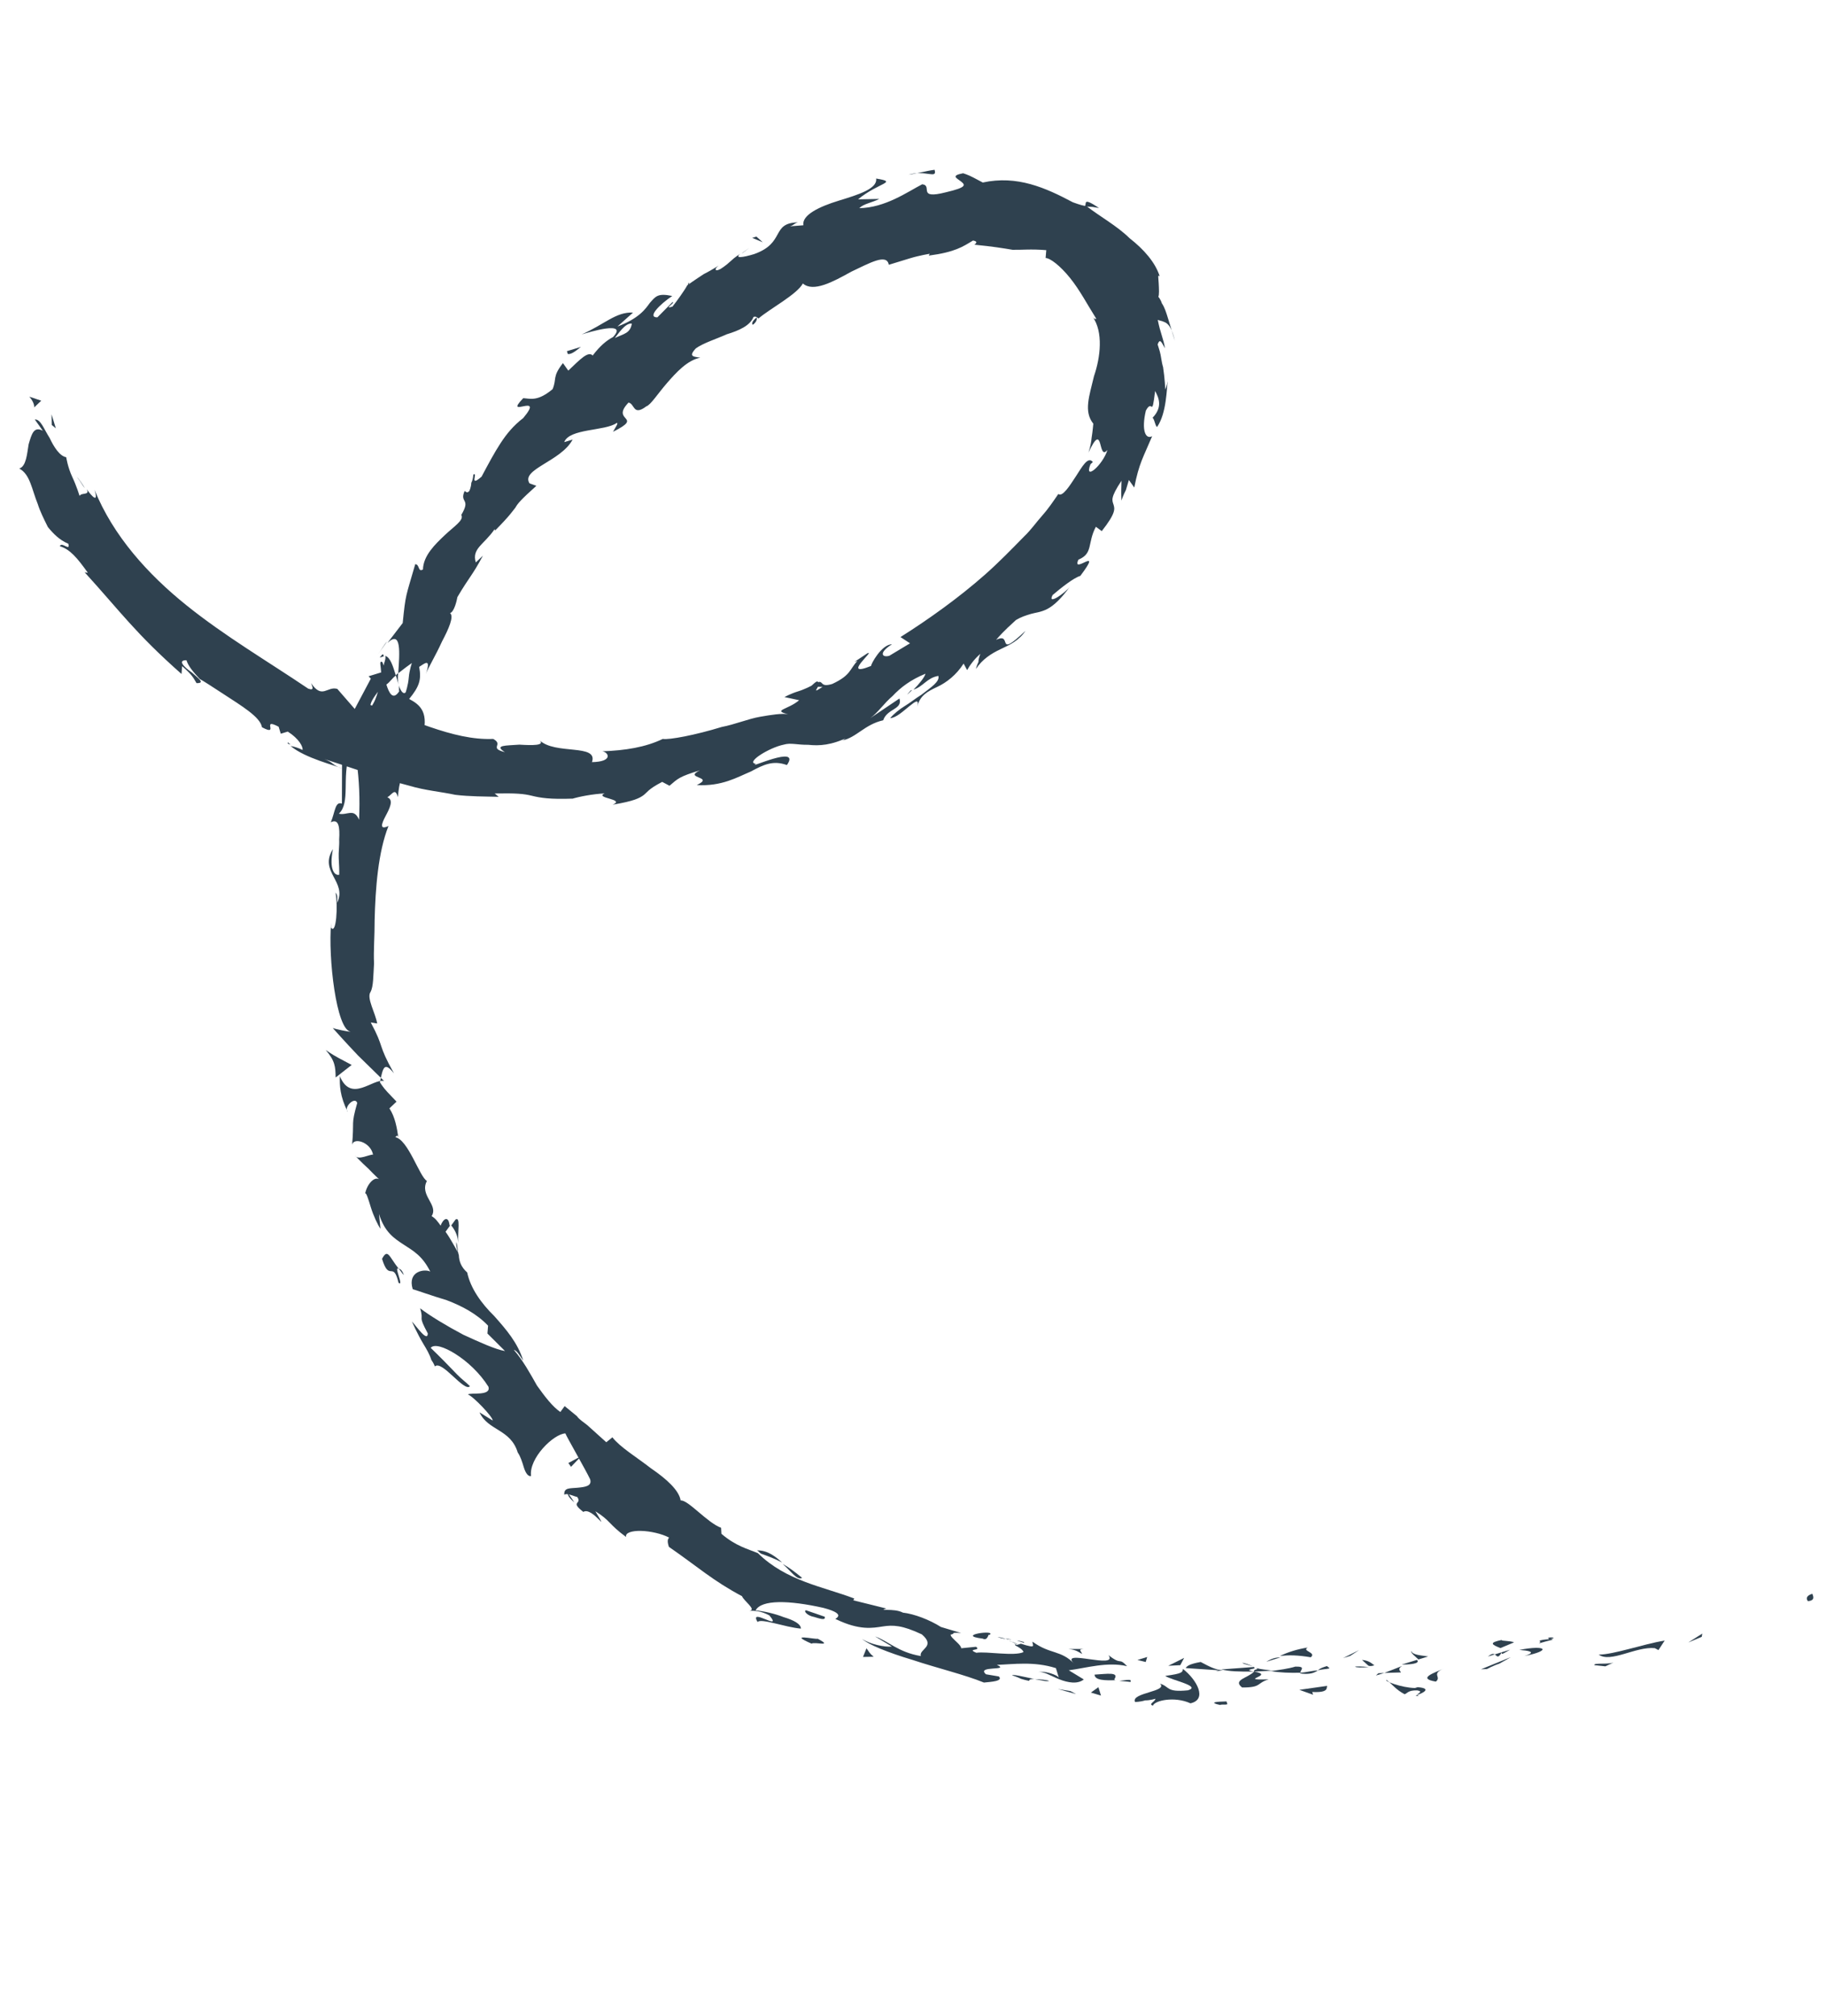 <svg width="125" height="138" viewBox="0 0 125 138" fill="none" xmlns="http://www.w3.org/2000/svg">
<path d="M123.797 109.598C124.305 109.547 124.092 109.194 124.063 109.098C123.393 109.303 123.827 109.693 123.797 109.598Z" fill="#2F414F"/>
<path d="M116.494 112.044L116.531 111.824L115.567 112.433L116.494 112.044Z" fill="#2F414F"/>
<path d="M109.442 113.263C110.25 113.853 111.986 112.693 113.28 112.82L113.53 112.952L113.957 112.299C112.464 112.547 110.486 113.257 109.442 113.263Z" fill="#2F414F"/>
<path d="M105.384 112.31C105.663 112.538 104.649 112.64 106.303 112.238C106.179 112.171 106.179 112.171 106.083 112.201C105.987 112.23 105.767 112.193 105.384 112.31Z" fill="#2F414F"/>
<path d="M106.083 112.201C106.877 112.062 105.613 112.031 106.083 112.201V112.201Z" fill="#2F414F"/>
<path d="M102.715 112.814L103.642 112.426C103.392 112.293 102.568 112.336 102.855 112.248C101.87 112.445 102.12 112.578 102.715 112.814Z" fill="#2F414F"/>
<path d="M101.847 113.394L102.325 113.247C102.2 113.181 102.104 113.21 101.847 113.394Z" fill="#2F414F"/>
<path d="M103.376 112.925L102.325 113.247C102.45 113.314 102.537 113.6 102.803 113.101C102.766 113.321 102.928 113.167 103.376 112.925Z" fill="#2F414F"/>
<path d="M104.009 112.941C104.545 112.985 105.303 113.067 104.346 113.36C106.222 112.995 105.884 112.575 104.009 112.941Z" fill="#2F414F"/>
<path d="M109.139 113.984L109.896 114.065L110.536 113.765C110.183 113.978 109.081 113.792 109.139 113.984Z" fill="#2F414F"/>
<path d="M96.605 113.012C96.539 113.137 96.943 113.432 97.097 113.594L97.766 113.389C97.325 113.315 96.693 113.299 96.605 113.012Z" fill="#2F414F"/>
<path d="M97.001 113.623L95.95 113.945C96.993 113.939 97.155 113.785 97.001 113.623Z" fill="#2F414F"/>
<path d="M101.794 114.247C101.794 114.247 102.243 114.004 102.625 113.887C103.074 113.645 103.427 113.432 103.427 113.432L101.382 114.268L101.794 114.247Z" fill="#2F414F"/>
<path d="M92.421 113.353L93.032 112.956L91.943 113.499L92.421 113.353Z" fill="#2F414F"/>
<path d="M89.73 113.445C90.15 113.107 89.076 113.018 89.525 112.776C88.827 112.885 88.157 113.09 87.613 113.361C88.216 113.281 88.848 113.297 89.73 113.445Z" fill="#2F414F"/>
<path d="M86.686 113.75C86.973 113.662 87.26 113.574 87.642 113.457C87.326 113.449 87.039 113.537 86.686 113.75Z" fill="#2F414F"/>
<path d="M94.082 113.994C93.957 113.928 93.774 113.671 93.237 113.626L93.67 114.016C93.795 114.082 93.986 114.024 94.082 113.994Z" fill="#2F414F"/>
<path d="M93.7 114.112C93.192 114.162 92.876 114.155 92.751 114.088C92.847 114.059 93.163 114.067 93.7 114.112Z" fill="#2F414F"/>
<path d="M98.853 114.206C98.213 114.507 96.97 114.888 98.293 115.11C98.713 114.772 97.926 114.595 98.853 114.206Z" fill="#2F414F"/>
<path d="M94.765 114.517L95.905 114.482C95.875 114.386 95.626 114.254 95.979 114.041L94.765 114.517Z" fill="#2F414F"/>
<path d="M94.191 114.693L94.765 114.517L94.353 114.539L94.191 114.693Z" fill="#2F414F"/>
<path d="M88.671 114.083C88.193 114.23 87.59 114.31 86.987 114.39C87.648 114.501 88.281 114.517 89.008 114.503C89.045 114.282 89.399 114.07 88.671 114.083Z" fill="#2F414F"/>
<path d="M80.951 114.147L81.076 114.214L80.951 114.147Z" fill="#2F414F"/>
<path d="M89.133 114.569C89.67 114.614 89.957 114.526 90.214 114.343C89.803 114.364 89.42 114.481 89.008 114.503C89.008 114.503 88.913 114.532 89.133 114.569Z" fill="#2F414F"/>
<path d="M85.039 113.836C85.289 113.969 85.605 113.977 85.855 114.109C85.605 113.977 85.135 113.807 85.039 113.836Z" fill="#2F414F"/>
<path d="M90.854 114.042C90.73 113.976 90.73 113.976 90.854 114.042V114.042Z" fill="#2F414F"/>
<path d="M90.854 114.042C90.567 114.13 90.376 114.188 90.214 114.343C90.501 114.255 90.817 114.262 91.008 114.204C90.979 114.108 90.884 114.137 90.854 114.042Z" fill="#2F414F"/>
<path d="M78.926 116.755C79.029 116.409 80.397 116.095 81.492 116.596C82.669 116.34 81.942 114.994 80.98 114.243C80.943 114.463 80.972 114.559 79.766 114.719C80.171 115.014 82.28 115.414 81.324 115.706C79.802 115.859 80.096 115.455 79.406 115.248C79.993 115.8 77.398 115.863 77.698 116.503C77.698 116.503 78.014 116.511 78.397 116.394C78.713 116.402 79.096 116.284 79.096 116.284C79.058 116.505 78.58 116.651 78.926 116.755Z" fill="#2F414F"/>
<path d="M83.222 114.393L83.73 114.342C83.193 114.297 82.818 114.098 82.194 113.767C81.4 113.905 81.238 114.059 81.171 114.184L83.414 114.334L83.222 114.393Z" fill="#2F414F"/>
<path d="M85.847 114.425C85.457 114.859 84.347 114.99 85.03 115.512C86.39 115.514 85.986 115.22 86.846 114.956C84.567 115.027 87.391 114.685 85.847 114.425C86.259 114.404 86.671 114.382 87.082 114.361C86.641 114.287 86.325 114.279 85.98 114.176C86.105 114.242 86.105 114.242 86.009 114.271C85.913 114.3 85.818 114.33 85.847 114.425C85.186 114.314 85.693 114.263 85.884 114.205C85.884 114.205 85.884 114.205 85.855 114.109L83.605 114.276C84.171 114.416 84.803 114.431 85.847 114.425Z" fill="#2F414F"/>
<path d="M97.131 116.094C97.006 116.027 97.006 116.027 97.101 115.998C96.91 116.056 96.814 116.086 97.131 116.094Z" fill="#2F414F"/>
<path d="M96.153 115.975C96.344 115.916 96.381 115.696 97.013 115.711C97.454 115.785 97.072 115.902 97.006 116.027C97.293 115.939 98.124 115.58 97.05 115.491L96.859 115.549C95.911 115.526 94.72 115.054 94.912 114.995C95.316 115.29 95.528 115.643 96.153 115.975Z" fill="#2F414F"/>
<path d="M90.853 115.402L88.948 115.672L89.889 116.011L89.83 115.82C90.999 115.88 90.786 115.527 90.853 115.402Z" fill="#2F414F"/>
<path d="M80.797 113.985L81.062 113.486L79.973 114.028L80.797 113.985Z" fill="#2F414F"/>
<path d="M78.43 113.769L78.533 113.424L77.864 113.629L78.43 113.769Z" fill="#2F414F"/>
<path d="M50.772 17.341L51.287 16.974C51.03 17.158 50.868 17.312 50.772 17.341Z" fill="#2F414F"/>
<path d="M47.115 19.402L47.078 19.623C47.211 19.373 47.182 19.278 47.115 19.402Z" fill="#2F414F"/>
<path d="M31.367 85.097C31.324 84.273 31.538 83.266 31.185 83.479L30.891 83.883C31.228 84.302 31.346 84.685 31.367 85.097Z" fill="#2F414F"/>
<path d="M27.261 46.088C27.166 46.118 27.099 46.242 27.099 46.242C27.158 46.434 27.246 46.721 27.304 46.912C27.216 46.625 27.224 46.309 27.261 46.088Z" fill="#2F414F"/>
<path d="M25.836 44.851L26.492 43.919C26.33 44.073 26.131 44.447 25.836 44.851Z" fill="#2F414F"/>
<path d="M74.259 14.12C74.259 14.12 74.479 14.157 74.796 14.165C75.016 14.202 75.237 14.239 75.237 14.239C74.054 13.451 74.421 13.966 74.259 14.12Z" fill="#2F414F"/>
<path d="M54.91 108.006C54.352 107.549 53.948 107.254 53.573 107.055C54.131 107.512 54.557 108.218 54.91 108.006Z" fill="#2F414F"/>
<path d="M51.538 22.231C51.796 22.048 51.833 21.827 51.803 21.732C51.546 21.915 51.413 22.165 51.538 22.231Z" fill="#2F414F"/>
<path d="M51.824 106.127C51.949 106.193 51.978 106.289 52.103 106.355C52.574 106.525 53.044 106.695 53.544 106.96C53.11 106.57 52.552 106.113 51.824 106.127Z" fill="#2F414F"/>
<path d="M19.866 50.968C19.837 50.873 19.741 50.902 19.712 50.806C19.646 50.931 19.741 50.902 19.866 50.968Z" fill="#2F414F"/>
<path d="M5.258 32.644C5.412 32.806 5.596 33.063 5.809 33.416C5.654 33.254 5.596 33.063 5.258 32.644Z" fill="#2F414F"/>
<path d="M68.947 112.177C69.513 112.317 69.043 112.148 68.947 112.177V112.177Z" fill="#2F414F"/>
<path d="M71.077 114.348C70.981 114.378 70.885 114.407 70.819 114.532C70.885 114.407 70.981 114.378 71.077 114.348Z" fill="#2F414F"/>
<path d="M69.697 112.575C69.572 112.508 69.322 112.376 69.101 112.339C69.197 112.309 69.351 112.471 69.697 112.575Z" fill="#2F414F"/>
<path d="M69.609 112.288C69.734 112.354 69.954 112.391 70.079 112.458C70.175 112.428 70.05 112.362 69.609 112.288Z" fill="#2F414F"/>
<path d="M68.286 112.066C68.602 112.073 68.852 112.206 69.072 112.243C68.947 112.177 68.947 112.177 68.947 112.177C68.852 112.206 68.631 112.169 68.286 112.066Z" fill="#2F414F"/>
<path d="M62.44 47.235L62.344 47.264C61.954 47.697 62.116 47.543 62.44 47.235Z" fill="#2F414F"/>
<path d="M22.296 71.874C22.942 72.617 22.964 73.029 22.977 73.757L24.074 72.898C24.074 72.898 23.574 72.632 23.2 72.433C22.7 72.168 22.296 71.874 22.296 71.874Z" fill="#2F414F"/>
<path d="M60.195 13.618L58.739 13.645C60.159 12.478 61.52 12.48 59.976 12.221C60.085 12.919 58.747 13.329 57.408 13.739C56.07 14.149 54.885 14.721 54.995 15.42L54.075 15.492C54.362 15.405 54.333 15.309 54.62 15.221C52.752 15.27 53.795 16.624 51.625 17.393C50.86 17.628 50.257 17.708 50.676 17.37C50.676 17.37 50.323 17.583 49.999 17.892C49.675 18.2 49.322 18.413 49.322 18.413C48.874 18.655 48.881 18.339 49.33 18.096C49.33 18.096 48.719 18.493 48.175 18.764C47.564 19.16 47.049 19.527 47.049 19.527C46.85 19.902 46.261 20.71 46.033 20.989C45.364 21.194 46.261 20.71 46.041 20.673L45.003 21.723C44.275 21.737 45.151 20.841 46.019 20.261C45.012 20.047 44.879 20.297 44.489 20.73C44.195 21.134 43.767 21.788 42.267 22.352L43.334 21.398C42.165 21.337 41.385 22.204 39.818 22.893C40.009 22.834 40.87 22.571 41.473 22.491C42.076 22.411 42.517 22.485 41.965 23.072C41.516 23.314 41.096 23.652 40.573 24.335C40.265 24.011 39.713 24.599 38.903 25.37L38.536 24.855C37.785 25.817 38.13 25.92 37.828 26.64C36.827 27.47 36.357 27.3 35.82 27.255C34.392 28.739 37.35 26.787 35.819 28.616C35.142 29.137 34.685 29.695 34.258 30.349C33.831 31.003 33.433 31.752 32.968 32.626C32.063 33.426 32.756 32.273 32.402 32.486C32.402 32.486 32.395 32.802 32.262 33.052C32.254 33.368 32.122 33.618 32.122 33.618C31.96 33.772 31.93 33.676 31.805 33.61C31.437 34.455 32.268 34.096 31.576 35.249C31.788 35.602 31.082 36.028 30.434 36.645C29.787 37.261 28.977 38.032 28.954 38.981C28.6 39.194 28.741 38.628 28.425 38.62C27.767 40.913 27.775 40.597 27.567 42.648L26.521 44.014C27.493 43.089 27.358 44.699 27.261 46.088C27.681 45.751 27.938 45.567 28.196 45.384C28.196 45.384 28.026 45.854 27.981 46.391C27.936 46.927 27.767 47.398 27.767 47.398C27.605 47.552 27.421 47.294 27.304 46.912C27.334 47.007 27.297 47.228 27.326 47.324C26.899 47.977 26.627 47.433 26.451 46.859C26.709 46.676 26.842 46.426 27.099 46.242C26.894 45.573 26.718 44.999 26.373 44.896C26.432 45.087 26.299 45.337 26.262 45.558C26.203 45.367 26.174 45.271 26.078 45.3C25.983 45.33 26.071 45.616 26.092 46.028L25.232 46.292L25.386 46.454C25.386 46.454 25.054 47.078 24.723 47.703C24.524 48.077 24.391 48.327 24.258 48.577C24.126 48.827 24.059 48.952 24.059 48.952C24.095 50.091 24.292 51.077 24.423 52.187C24.583 53.393 24.648 54.628 24.58 56.113C24.221 55.282 23.764 55.84 23.198 55.7C24.008 54.929 23.385 53.237 23.931 51.606C23.658 52.421 23.379 52.193 23.416 51.973L23.405 55.009C22.935 54.839 22.948 55.567 22.646 56.287C23.191 56.016 23.271 56.619 23.218 57.472C23.24 57.884 23.166 58.325 23.187 58.736C23.209 59.148 23.23 59.56 23.223 59.876C22.936 59.964 22.502 59.574 22.791 58.126C21.804 59.683 23.781 60.333 23.081 61.802C23.088 61.486 23.125 61.265 22.971 61.103C23.139 61.993 23.026 64.015 22.659 63.5L22.667 63.184C22.451 65.551 23.026 70.5 24.003 70.618C23.908 70.648 22.901 70.433 22.776 70.367C22.776 70.367 23.576 71.272 24.501 72.244C25.397 73.12 26.293 73.996 26.293 73.996C25.507 73.819 24.041 75.522 23.264 73.669C23.249 74.301 23.263 75.029 23.805 76.118C23.497 75.794 24.307 75.023 24.453 75.501C24.003 77.103 24.268 76.603 24.097 78.434C24.112 77.802 25.369 78.149 25.537 79.039C25.316 79.001 24.514 79.456 24.302 79.103C24.302 79.103 24.764 79.589 25.198 79.979C25.66 80.465 26.093 80.855 26.093 80.855C25.726 80.34 25.108 81.052 24.997 81.714C25.063 81.589 25.21 82.067 25.385 82.641C25.561 83.215 25.862 83.855 26.045 84.112L25.944 83.097C26.324 84.34 26.978 84.768 27.632 85.195C28.286 85.622 28.91 85.954 29.453 87.043C29.078 86.844 27.872 87.004 28.253 88.247C28.599 88.35 29.539 88.689 30.576 89C31.641 89.405 32.64 89.936 33.411 90.746L33.367 91.282L34.571 92.482C33.909 92.371 32.814 91.87 31.72 91.368C30.595 90.772 29.442 90.079 28.759 89.556C29.052 90.512 28.56 89.931 29.286 91.277C29.271 91.909 28.507 90.784 28.199 90.46C28.199 90.46 28.558 91.291 28.984 91.997C29.197 92.35 29.409 92.704 29.526 93.086C29.71 93.344 29.768 93.535 29.768 93.535C30.254 93.072 31.781 95.324 32.171 94.891C32.171 94.891 32.017 94.729 31.738 94.5C31.459 94.272 31.15 93.948 30.842 93.624C30.225 92.977 29.483 92.263 29.483 92.263C29.712 91.984 30.402 92.19 31.181 92.684C31.96 93.177 32.827 93.958 33.435 94.922C33.641 95.591 32.193 95.302 32.031 95.457C32.376 95.56 33.764 97.017 33.727 97.238L32.823 96.678C33.424 97.958 34.947 97.805 35.444 99.431C35.628 99.689 35.745 100.071 35.862 100.453C35.979 100.836 36.163 101.093 36.354 101.035C36.194 99.829 37.88 98.162 38.703 98.119C38.762 98.31 40.097 100.62 40.398 101.26C40.544 101.738 40.037 101.789 39.529 101.84C39.022 101.891 38.581 101.817 38.632 102.324C38.794 102.17 39.293 102.435 39.514 102.472C39.881 102.988 38.969 102.744 39.932 103.495C40.542 103.099 41.819 105.218 40.755 103.452C41.784 104.078 41.651 104.328 42.863 105.212C42.775 104.925 43.253 104.778 43.886 104.794C44.518 104.809 45.304 104.987 45.804 105.252C45.642 105.406 45.73 105.693 45.788 105.884C47.779 107.261 48.8 108.204 50.798 109.265C50.886 109.552 51.819 110.207 51.312 110.258C51.628 110.266 52.04 110.244 52.664 110.576C53.648 111.739 51.224 109.971 51.862 111.031C52.09 110.752 53.751 111.393 54.825 111.483C54.832 111.167 54.333 110.902 53.642 110.695C53.047 110.459 52.26 110.281 51.724 110.237C52.121 109.487 54.018 109.534 56.378 110.066C58.2 110.553 56.928 110.839 57.244 110.846C58.839 111.613 59.728 111.445 60.427 111.335C61.126 111.226 61.758 111.242 63.103 111.876C64.094 112.722 62.888 112.882 63.035 113.361C61.491 113.101 60.845 112.358 59.904 112.019L61.058 112.711C60.55 112.762 59.543 112.548 59.014 112.187C59.448 112.577 60.763 113.115 62.49 113.632C64.122 114.178 66.04 114.636 67.355 115.175C67.863 115.124 68.686 115.081 68.378 114.757L67.496 114.609C66.783 113.99 69.209 114.397 68.239 113.963C69.379 113.927 70.776 113.708 72.283 114.188L72.488 114.857C72.429 114.666 71.488 114.327 71.01 114.473C71.393 114.356 71.922 114.717 72.517 114.953C73.112 115.189 73.774 115.3 74.193 114.962L73.165 114.336C74.371 114.176 75.805 113.737 77.157 114.054C76.54 113.407 76.841 114.047 75.879 113.296C76.613 114.326 72.38 112.799 73.555 113.903C72.63 112.931 71.894 113.261 70.682 112.377C70.645 112.598 71.049 112.893 69.888 112.516C69.792 112.545 69.697 112.575 69.601 112.604C69.601 112.604 69.601 112.604 69.476 112.538L69.505 112.633C69.41 112.663 69.41 112.663 69.505 112.633C69.755 112.766 70.005 112.899 70.064 113.09C69.424 113.39 67.534 113.028 66.836 113.137C66.116 112.835 67.218 113.02 66.814 112.726L65.8 112.827C65.778 112.416 64.184 111.649 65.794 111.783C65.794 111.783 65.448 111.68 65.103 111.577C64.757 111.473 64.412 111.37 64.412 111.37C63.633 110.876 62.568 110.471 61.81 110.389C61.186 110.057 60.009 110.313 60.679 110.108C60.679 110.108 60.113 109.968 59.547 109.827C58.981 109.687 58.415 109.546 58.415 109.546L58.481 109.422C56.35 108.61 53.829 108.232 51.883 106.318C51.163 106.016 50.376 105.838 49.385 104.992L49.363 104.58C48.422 104.241 47.101 102.658 46.594 102.709C46.484 102.01 45.618 101.23 44.56 100.508C43.598 99.757 42.444 99.065 41.923 98.388L41.504 98.725C41.07 98.335 40.637 97.945 40.204 97.555C39.925 97.326 39.675 97.194 39.491 96.936C39.212 96.708 38.933 96.48 38.654 96.251L38.359 96.655C37.83 96.294 37.309 95.618 36.759 94.845C36.304 94.043 35.82 93.145 35.174 92.402C35.394 92.439 35.636 92.888 35.82 93.145C35.439 91.902 34.639 90.997 33.839 90.092C32.943 89.216 32.209 88.186 31.982 87.105C31.549 86.714 31.432 86.332 31.41 85.92L31.439 86.016C31.41 85.92 31.41 85.92 31.381 85.824C31.322 85.633 31.33 85.317 31.242 85.03C31.205 85.251 31.293 85.538 31.352 85.729C31.139 85.376 30.867 84.831 30.5 84.316L30.795 83.912L30.766 83.817C30.686 83.214 30.332 83.426 30.163 83.897C29.979 83.639 29.796 83.382 29.546 83.249C30.04 82.47 28.695 81.836 29.225 80.837C28.726 80.572 27.935 77.99 27.053 77.842C27.148 77.813 27.186 77.592 27.273 77.879C27.164 77.18 27.055 76.482 26.658 75.871L27.144 75.409C27.144 75.409 26.836 75.085 26.527 74.761C26.219 74.437 26.006 74.084 26.006 74.084C26.221 73.077 26.295 72.636 26.97 73.475C25.818 71.422 26.347 71.783 25.379 69.988L25.82 70.062C25.711 69.363 25.072 68.304 25.367 67.9C25.566 67.525 25.552 66.797 25.605 65.944C25.561 65.121 25.651 64.048 25.645 63.004C25.699 60.791 25.886 58.328 26.594 56.542C25.954 56.843 26.124 56.373 26.389 55.873C26.654 55.373 26.986 54.749 26.515 54.579C26.869 54.366 27.038 53.896 27.243 54.565C27.356 52.544 28.386 51.81 27.947 50.376C28.329 50.258 28.218 50.92 28.476 50.736C28.417 50.545 28.366 50.038 28.653 49.95C28.815 49.796 28.77 50.332 28.858 50.619C29.442 48.767 28.758 48.244 28.009 47.846C28.694 47.009 28.863 46.539 28.695 45.649C29.049 45.436 29.534 44.974 29.158 46.135C29.261 45.789 29.821 44.886 30.256 43.916C30.721 43.041 31.089 42.196 30.81 41.968C31.097 41.88 31.274 41.094 31.311 40.873C32.136 39.47 32.328 39.411 33.057 38.038L32.571 38.5C32.279 37.544 33.139 37.28 33.861 36.222L33.89 36.318C34.928 35.268 35.061 35.018 35.289 34.739C35.422 34.489 35.65 34.21 36.717 33.256L36.247 33.086C35.638 32.122 38.403 31.589 39.199 30.09C39.199 30.09 39.008 30.149 38.912 30.178C38.721 30.236 38.625 30.266 38.625 30.266C38.964 29.325 41.427 29.512 42.2 28.962C42.391 28.903 42.096 29.307 41.964 29.557C44.141 28.471 41.759 28.887 43.025 27.558C43.466 27.632 43.318 28.514 44.252 27.81C44.539 27.722 45.033 26.943 45.651 26.231C46.27 25.518 47.05 24.652 47.94 24.484C47.499 24.41 47.087 24.431 47.639 23.844C48.154 23.477 49.015 23.213 49.751 22.883C50.611 22.62 51.347 22.29 51.583 21.695C51.774 21.636 51.803 21.732 51.928 21.798C52.672 21.152 54.562 20.154 54.96 19.405C55.673 20.023 57.019 19.297 58.27 18.6C59.55 17.999 60.705 17.331 60.844 18.125C60.844 18.125 61.513 17.92 62.278 17.686C62.947 17.481 63.646 17.372 63.646 17.372L63.579 17.497C65.388 17.256 65.903 16.889 66.61 16.464C67.051 16.538 66.698 16.75 66.698 16.75C67.991 16.877 68.653 16.988 69.314 17.099C69.947 17.115 70.55 17.035 71.623 17.124L71.578 17.661C71.894 17.669 72.578 18.191 73.253 19.03C73.928 19.869 74.442 20.863 75.051 21.826C74.955 21.856 74.83 21.789 74.801 21.694C75.535 22.724 75.334 24.459 74.891 25.745C74.574 27.097 74.168 28.163 74.843 29.002C74.843 29.002 74.799 29.538 74.725 29.98C74.68 30.516 74.51 30.986 74.51 30.986C75.579 28.672 75.127 31.634 75.812 30.797C75.501 31.833 74.177 32.971 74.649 31.781L74.811 31.627C74.473 31.207 74.075 31.956 73.648 32.61C73.221 33.264 72.727 34.043 72.448 33.815C72.087 34.343 71.726 34.872 71.336 35.306C70.946 35.739 70.585 36.268 70.099 36.73C69.223 37.626 68.347 38.522 67.442 39.322C65.631 40.923 63.571 42.391 61.643 43.609L62.297 44.036L60.884 44.887C60.406 45.034 60.098 44.71 61.062 44.101C60.334 44.115 59.604 45.489 59.633 45.584C57.493 46.449 60.01 44.423 59.37 44.724L58.501 45.303L58.693 45.245C58.141 45.832 58.258 46.215 56.978 46.816C56.117 47.08 56.382 46.58 56 46.697C55.971 46.602 55.875 46.631 55.551 46.939C55.551 46.939 55.102 47.181 54.624 47.328C54.146 47.474 53.697 47.716 53.697 47.716L54.705 47.931C53.961 48.577 52.822 48.612 53.953 48.893C53.512 48.819 52.814 48.928 52.02 49.067C51.225 49.206 50.298 49.594 49.409 49.762C47.592 50.319 45.812 50.655 45.371 50.581C44.187 51.153 42.79 51.372 41.238 51.428C41.679 51.503 41.98 52.143 40.524 52.17C40.967 50.884 37.974 51.697 36.924 50.659C37.357 51.049 36.408 51.026 35.556 50.973C34.637 51.045 33.784 50.993 34.563 51.486C33.431 51.206 34.512 50.979 33.762 50.581C30.976 50.703 27.978 49.111 24.84 48.085C24.678 48.239 25.14 48.725 24.383 48.643L23.091 47.157C22.4 46.95 22.061 47.891 21.298 46.765C21.356 46.956 21.569 47.309 21.099 47.139C18.329 45.269 15.398 43.552 12.761 41.431C10.124 39.311 7.753 36.69 6.47 33.527C6.763 34.483 6.3 33.998 5.933 33.483C6.176 33.931 5.58 33.695 5.448 33.945C5.448 33.945 5.243 33.276 4.942 32.636C4.641 31.996 4.532 31.297 4.532 31.297C4.091 31.223 3.695 30.612 3.394 29.972C2.998 29.362 2.793 28.692 2.381 28.714L2.931 29.487C2.307 29.155 2.166 29.721 1.96 30.412C1.849 31.073 1.796 31.926 1.318 32.072C2.067 32.471 2.169 33.485 2.587 34.508C2.733 34.986 3.005 35.53 3.276 36.075C3.614 36.494 4.076 36.98 4.672 37.216C4.847 37.789 4.201 37.046 4.098 37.392C4.789 37.598 5.281 38.18 6.015 39.21L5.794 39.173C8.32 41.955 9.267 43.339 12.425 46.136L12.469 45.599C13.182 46.218 13.24 46.409 13.453 46.762C14.085 46.778 13.556 46.417 13.123 46.027C12.594 45.666 12.132 45.18 12.764 45.196C12.881 45.578 13.219 45.998 13.681 46.483C13.931 46.616 14.585 47.043 15.239 47.47C16.546 48.325 17.825 49.084 17.934 49.782C19.183 50.446 17.825 49.084 19.074 49.747L19.22 50.225L19.698 50.079C20.477 50.572 20.748 51.117 20.711 51.337C20.462 51.204 20.116 51.101 19.895 51.064C20.887 51.911 23.026 52.406 23.401 52.605C23.401 52.605 23.055 52.502 22.776 52.273C22.497 52.045 22.152 51.942 22.152 51.942C24.004 52.525 26.01 53.27 28.053 53.794C29.089 54.104 30.163 54.194 31.17 54.408C32.147 54.527 33.191 54.521 34.14 54.544L33.861 54.316C35.316 54.289 35.853 54.333 36.419 54.474C36.985 54.614 37.647 54.725 39.198 54.668L39.102 54.698C39.676 54.522 40.566 54.354 41.389 54.311C40.654 54.641 42.867 54.695 41.94 55.083C43.432 54.835 43.786 54.623 44.043 54.439C44.301 54.255 44.338 54.035 45.331 53.522L45.831 53.787C46.412 53.295 46.478 53.17 47.913 52.731C46.728 53.303 48.978 53.136 47.698 53.738C49.404 53.843 50.463 53.204 51.39 52.816C52.288 52.332 52.928 52.031 53.868 52.37C54.885 50.909 51.045 52.713 51.751 52.287C50.994 52.205 52.664 51.171 53.649 50.973C54.127 50.827 54.598 50.996 55.326 50.983C56.083 51.065 56.906 51.021 58.091 50.449C57.804 50.537 57.833 50.633 57.642 50.691C58.627 50.494 59.187 49.591 60.459 49.305C60.733 48.49 61.806 48.579 61.572 47.814L59.578 49.157C60.093 48.79 60.52 48.136 61.101 47.645C61.653 47.057 62.33 46.536 63.353 46.118C63.316 46.339 62.859 46.897 62.535 47.205C63.205 47 63.441 46.405 64.235 46.266C64.352 46.649 63.741 47.045 63.064 47.566C62.711 47.779 62.292 48.117 61.938 48.329C61.585 48.542 61.166 48.88 60.938 49.159C61.349 49.137 61.835 48.675 62.255 48.337C62.674 47.999 62.932 47.816 62.791 48.382C62.969 47.596 63.513 47.324 64.153 47.023C64.793 46.723 65.47 46.202 65.964 45.423L66.206 45.872C66.338 45.622 66.699 45.093 67.119 44.755C67.119 44.755 66.986 45.005 66.978 45.321C66.846 45.571 66.809 45.792 66.809 45.792C67.236 45.138 67.847 44.742 68.487 44.441C69.127 44.14 69.767 43.84 70.194 43.186C68.089 45.19 69.371 43.229 68.186 43.801C68.805 43.089 69.224 42.751 69.548 42.442C69.901 42.23 70.188 42.142 70.57 42.025C70.857 41.937 71.269 41.915 71.718 41.673C72.166 41.431 72.652 40.968 73.242 40.16C72.947 40.564 71.659 41.482 72.057 40.732C72.638 40.24 73.478 39.565 73.956 39.419C75.59 37.245 73.323 39.403 73.825 38.308C74.847 37.891 74.421 37.184 75.018 36.06L75.422 36.355C76.402 35.113 76.314 34.827 76.226 34.54C76.138 34.253 75.984 34.091 76.772 32.908C76.772 32.908 76.764 33.224 76.757 33.541C76.749 33.857 76.77 34.268 76.77 34.268C76.77 34.268 76.874 33.923 77.073 33.548C77.176 33.203 77.279 32.857 77.279 32.857L77.647 33.373C77.972 31.704 78.267 31.3 78.871 29.86C78.422 30.102 78.122 29.462 78.44 28.109C78.904 27.235 78.836 28.72 79.074 26.765C79.316 27.213 79.616 27.853 78.902 28.595C79.056 28.757 79.049 29.073 79.203 29.235C79.858 28.302 79.868 26.626 79.95 25.869C79.942 26.185 79.838 26.53 79.772 26.655C79.772 26.655 79.729 25.832 79.62 25.133C79.502 24.751 79.481 24.339 79.393 24.052C79.305 23.765 79.247 23.574 79.247 23.574C79.416 23.104 79.534 23.486 79.746 23.839C79.666 23.236 79.424 22.788 79.256 21.898C79.726 22.067 80.109 21.95 80.423 23.318C80.423 23.318 80.365 23.127 80.277 22.84C80.189 22.553 80.072 22.171 79.955 21.788C79.838 21.406 79.72 21.023 79.537 20.766C79.449 20.479 79.295 20.317 79.295 20.317C79.361 20.192 79.34 19.78 79.318 19.369C79.296 18.957 79.238 18.766 79.392 18.928C79.099 17.971 78.299 17.066 77.337 16.315C76.441 15.439 75.317 14.842 74.354 14.091C74.259 14.12 73.913 14.017 73.443 13.847C71.57 12.852 69.63 11.982 67.276 12.494C67.276 12.494 66.902 12.295 66.652 12.163C66.277 11.964 65.932 11.86 65.932 11.86C65.042 12.028 65.512 12.198 65.791 12.426C66.07 12.655 66.225 12.816 64.761 13.16C62.724 13.68 63.887 12.696 63.13 12.614C62.136 13.128 60.591 14.229 58.819 14.248C59.143 13.94 59.65 13.889 60.195 13.618ZM42.089 23.139C42.318 22.859 42.811 22.081 43.252 22.155C43.141 22.816 42.729 22.838 42.089 23.139ZM25.369 48.446C25.281 48.159 25.576 47.755 25.87 47.351C25.767 47.697 25.663 48.042 25.369 48.446ZM63.53 111.222C62.78 110.824 63.03 110.956 63.53 111.222V111.222ZM65.095 111.893C65.286 111.834 65.286 111.834 65.257 111.738C65.066 111.797 64.72 111.694 64.375 111.59C64.404 111.686 64.558 111.848 65.095 111.893ZM55.992 47.013L56.308 47.021C55.698 47.417 55.86 47.263 55.992 47.013Z" fill="#2F414F"/>
<path d="M25.991 45.013C26.086 44.984 26.182 44.955 26.277 44.925C26.219 44.734 26.219 44.734 25.991 45.013Z" fill="#2F414F"/>
<path d="M74.038 14.083C74.163 14.15 74.163 14.15 74.259 14.12L74.038 14.083Z" fill="#2F414F"/>
<path d="M39.315 102.847C39.102 102.494 38.948 102.332 38.919 102.236C38.823 102.266 38.882 102.457 39.315 102.847Z" fill="#2F414F"/>
<path d="M74.181 112.874L73.137 112.88C73.674 112.925 73.828 113.087 74.078 113.22C74.019 113.029 73.769 112.896 74.181 112.874Z" fill="#2F414F"/>
<path d="M83.514 116.709C83.705 116.65 83.83 116.717 84.021 116.658L83.962 116.467C83.234 116.481 82.727 116.532 83.514 116.709Z" fill="#2F414F"/>
<path d="M74.929 114.632C74.95 115.044 75.678 115.03 76.406 115.017C76.406 115.017 76.311 115.046 76.281 114.95C76.642 114.421 75.752 114.589 74.929 114.632Z" fill="#2F414F"/>
<path d="M76.627 115.054C76.847 115.091 77.163 115.098 77.384 115.135C77.516 114.886 77.038 115.032 76.627 115.054Z" fill="#2F414F"/>
<path d="M67.271 112.167C67.646 112.366 67.661 111.734 67.72 111.925C68.33 111.529 65.316 111.93 67.271 112.167Z" fill="#2F414F"/>
<path d="M75.368 116.067L75.192 115.493L74.677 115.86L75.368 116.067Z" fill="#2F414F"/>
<path d="M69.297 114.684C69.297 114.684 69.642 114.788 69.892 114.92C70.238 115.024 70.458 115.061 70.458 115.061C70.429 114.965 70.62 114.907 70.841 114.944C70.054 114.766 69.268 114.589 69.297 114.684Z" fill="#2F414F"/>
<path d="M70.841 114.944C71.282 115.018 71.627 115.121 71.818 115.062C71.693 114.996 71.157 114.951 70.841 114.944Z" fill="#2F414F"/>
<path d="M73.663 115.962L73.288 115.763L72.406 115.615L73.663 115.962Z" fill="#2F414F"/>
<path d="M56.458 110.669L55.172 110.226C54.98 110.285 55.289 110.609 55.73 110.683C56.075 110.786 56.546 110.956 56.458 110.669Z" fill="#2F414F"/>
<path d="M59.807 113.408C59.528 113.18 59.499 113.084 59.315 112.827L59.079 113.422L59.807 113.408Z" fill="#2F414F"/>
<path d="M55.978 112.176C55.787 112.234 53.868 111.776 55.559 112.513C55.721 112.359 57.102 112.772 55.978 112.176Z" fill="#2F414F"/>
<path d="M38.907 100.148L39.09 100.406L39.804 99.664L38.907 100.148Z" fill="#2F414F"/>
<path d="M26.153 86.171C26.651 87.796 26.91 86.253 27.283 87.812C27.687 88.106 26.902 86.569 27.306 86.863C26.631 86.025 26.551 85.421 26.153 86.171Z" fill="#2F414F"/>
<path d="M27.306 86.863C27.461 87.025 27.49 87.121 27.644 87.283C27.556 86.996 27.402 86.834 27.306 86.863Z" fill="#2F414F"/>
<path d="M3.821 29.319C3.821 29.319 3.733 29.032 3.675 28.84C3.587 28.554 3.528 28.362 3.528 28.362L3.542 29.09L3.821 29.319Z" fill="#2F414F"/>
<path d="M2.338 27.89L2.824 27.428L2.008 27.155C2.162 27.317 2.375 27.67 2.338 27.89Z" fill="#2F414F"/>
<path d="M38.809 24.039L38.868 24.23C39.088 24.267 39.346 24.084 39.765 23.746L38.809 24.039Z" fill="#2F414F"/>
<path d="M51.781 16.195L51.494 16.283L52.214 16.585L51.781 16.195Z" fill="#2F414F"/>
<path d="M63.976 11.623C63.373 11.703 62.8 11.879 62.197 11.959C63.344 11.607 64.181 12.292 63.976 11.623Z" fill="#2F414F"/>
</svg>
